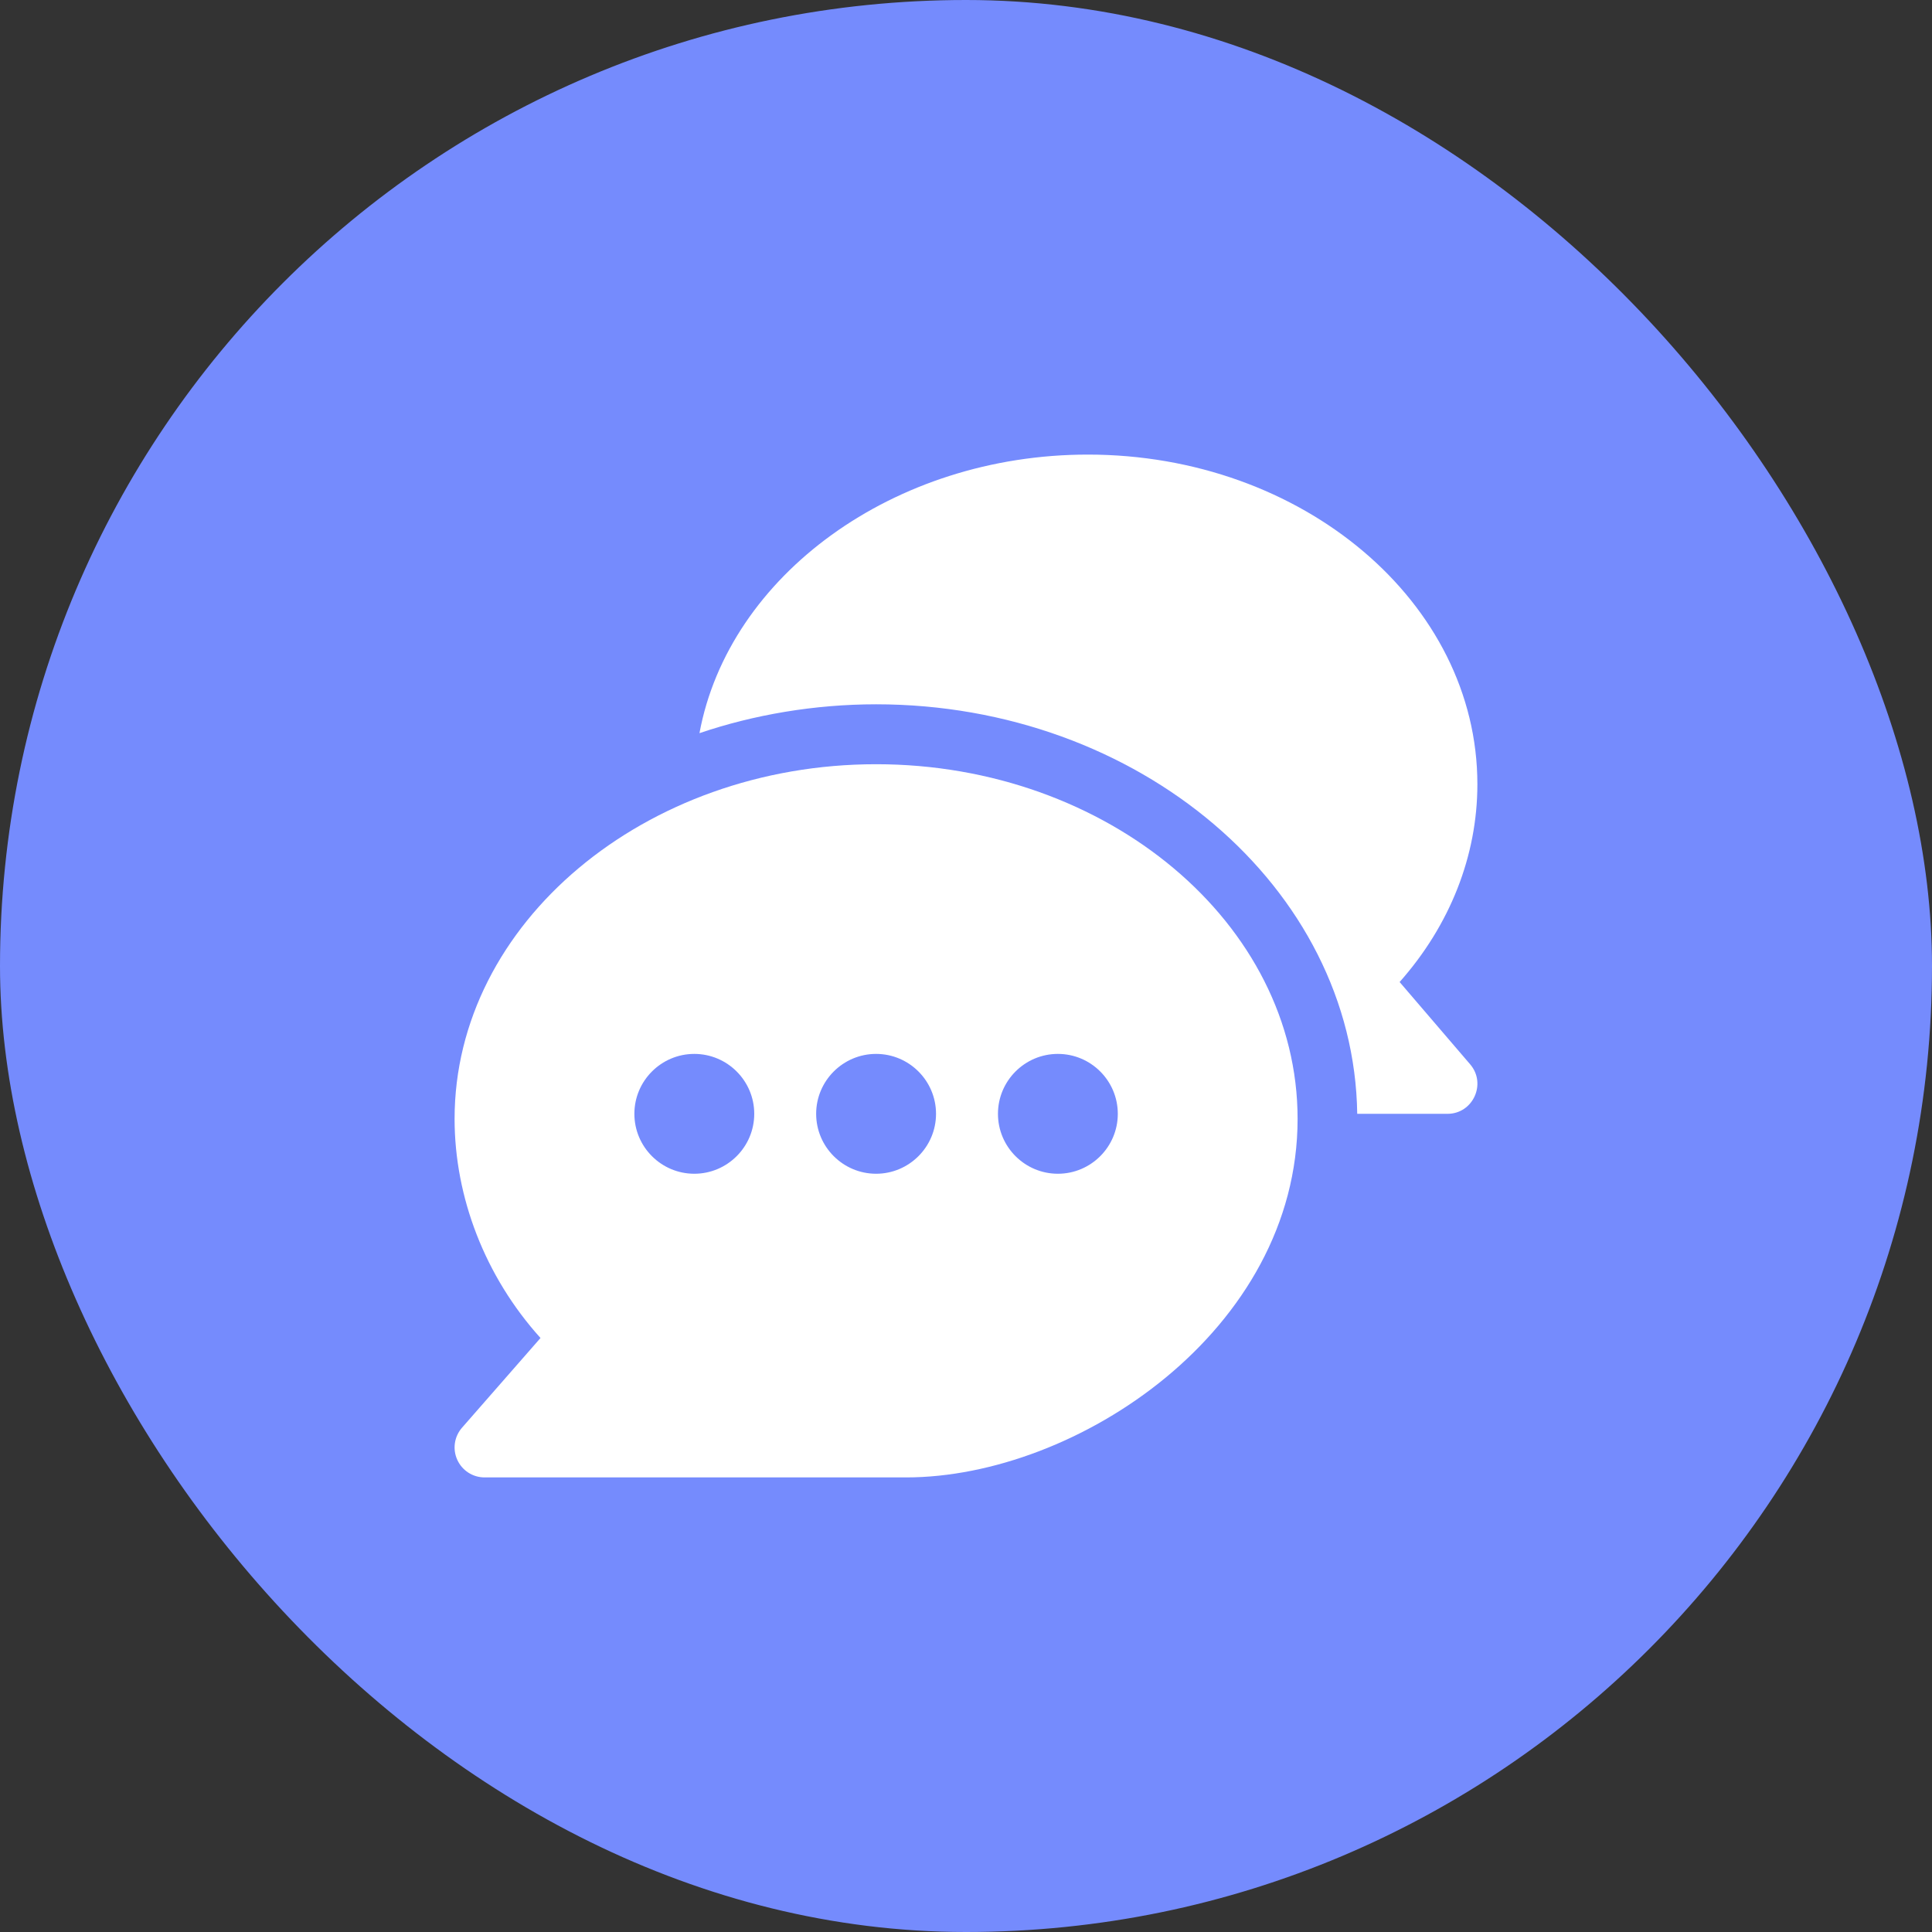 <svg width="68" height="68" viewBox="0 0 68 68" fill="none" xmlns="http://www.w3.org/2000/svg">
<rect x="0" y="0" width="68" height="68" fill="#333333" stroke="none"/>
<rect width="68" height="68" rx="34" fill="#758BFD"/>
<g clip-path="url(#clip0_3320_5692)">
<path d="M30.836 26.898C22.694 26.898 16 32.497 16 39.379C16 42.13 17.067 44.926 19.024 47.093L16.261 50.251C15.989 50.562 15.923 51.004 16.095 51.381C16.266 51.758 16.641 52 17.055 52H31.89C37.902 52 45.671 46.823 45.671 39.379C45.671 32.497 38.977 26.898 30.836 26.898ZM24.437 41.312C23.274 41.312 22.328 40.366 22.328 39.203C22.328 38.04 23.275 37.094 24.437 37.094C25.6 37.094 26.547 38.04 26.547 39.203C26.547 40.366 25.6 41.312 24.437 41.312ZM30.836 41.312C29.673 41.312 28.726 40.366 28.726 39.203C28.726 38.04 29.673 37.094 30.836 37.094C31.998 37.094 32.945 38.04 32.945 39.203C32.945 40.366 31.998 41.312 30.836 41.312ZM37.234 41.312C36.071 41.312 35.125 40.366 35.125 39.203C35.125 38.04 36.071 37.094 37.234 37.094C38.397 37.094 39.343 38.04 39.343 39.203C39.343 40.366 38.397 41.312 37.234 41.312Z" fill="white"/>
<path d="M51.745 37.461L49.262 34.564C51.034 32.564 51.999 30.125 51.999 27.602C51.999 21.205 45.849 16 38.289 16C31.453 16 25.645 20.261 24.619 25.805C26.527 25.157 28.666 24.789 30.836 24.789C40.072 24.789 47.66 31.24 47.77 39.203H50.945C51.846 39.203 52.329 38.142 51.745 37.461Z" fill="white"/>
</g>
<defs>
<clipPath id="clip0_3320_5692">
<rect width="36" height="36" fill="white" transform="translate(16 16)"/>
</clipPath>
</defs>
</svg>
